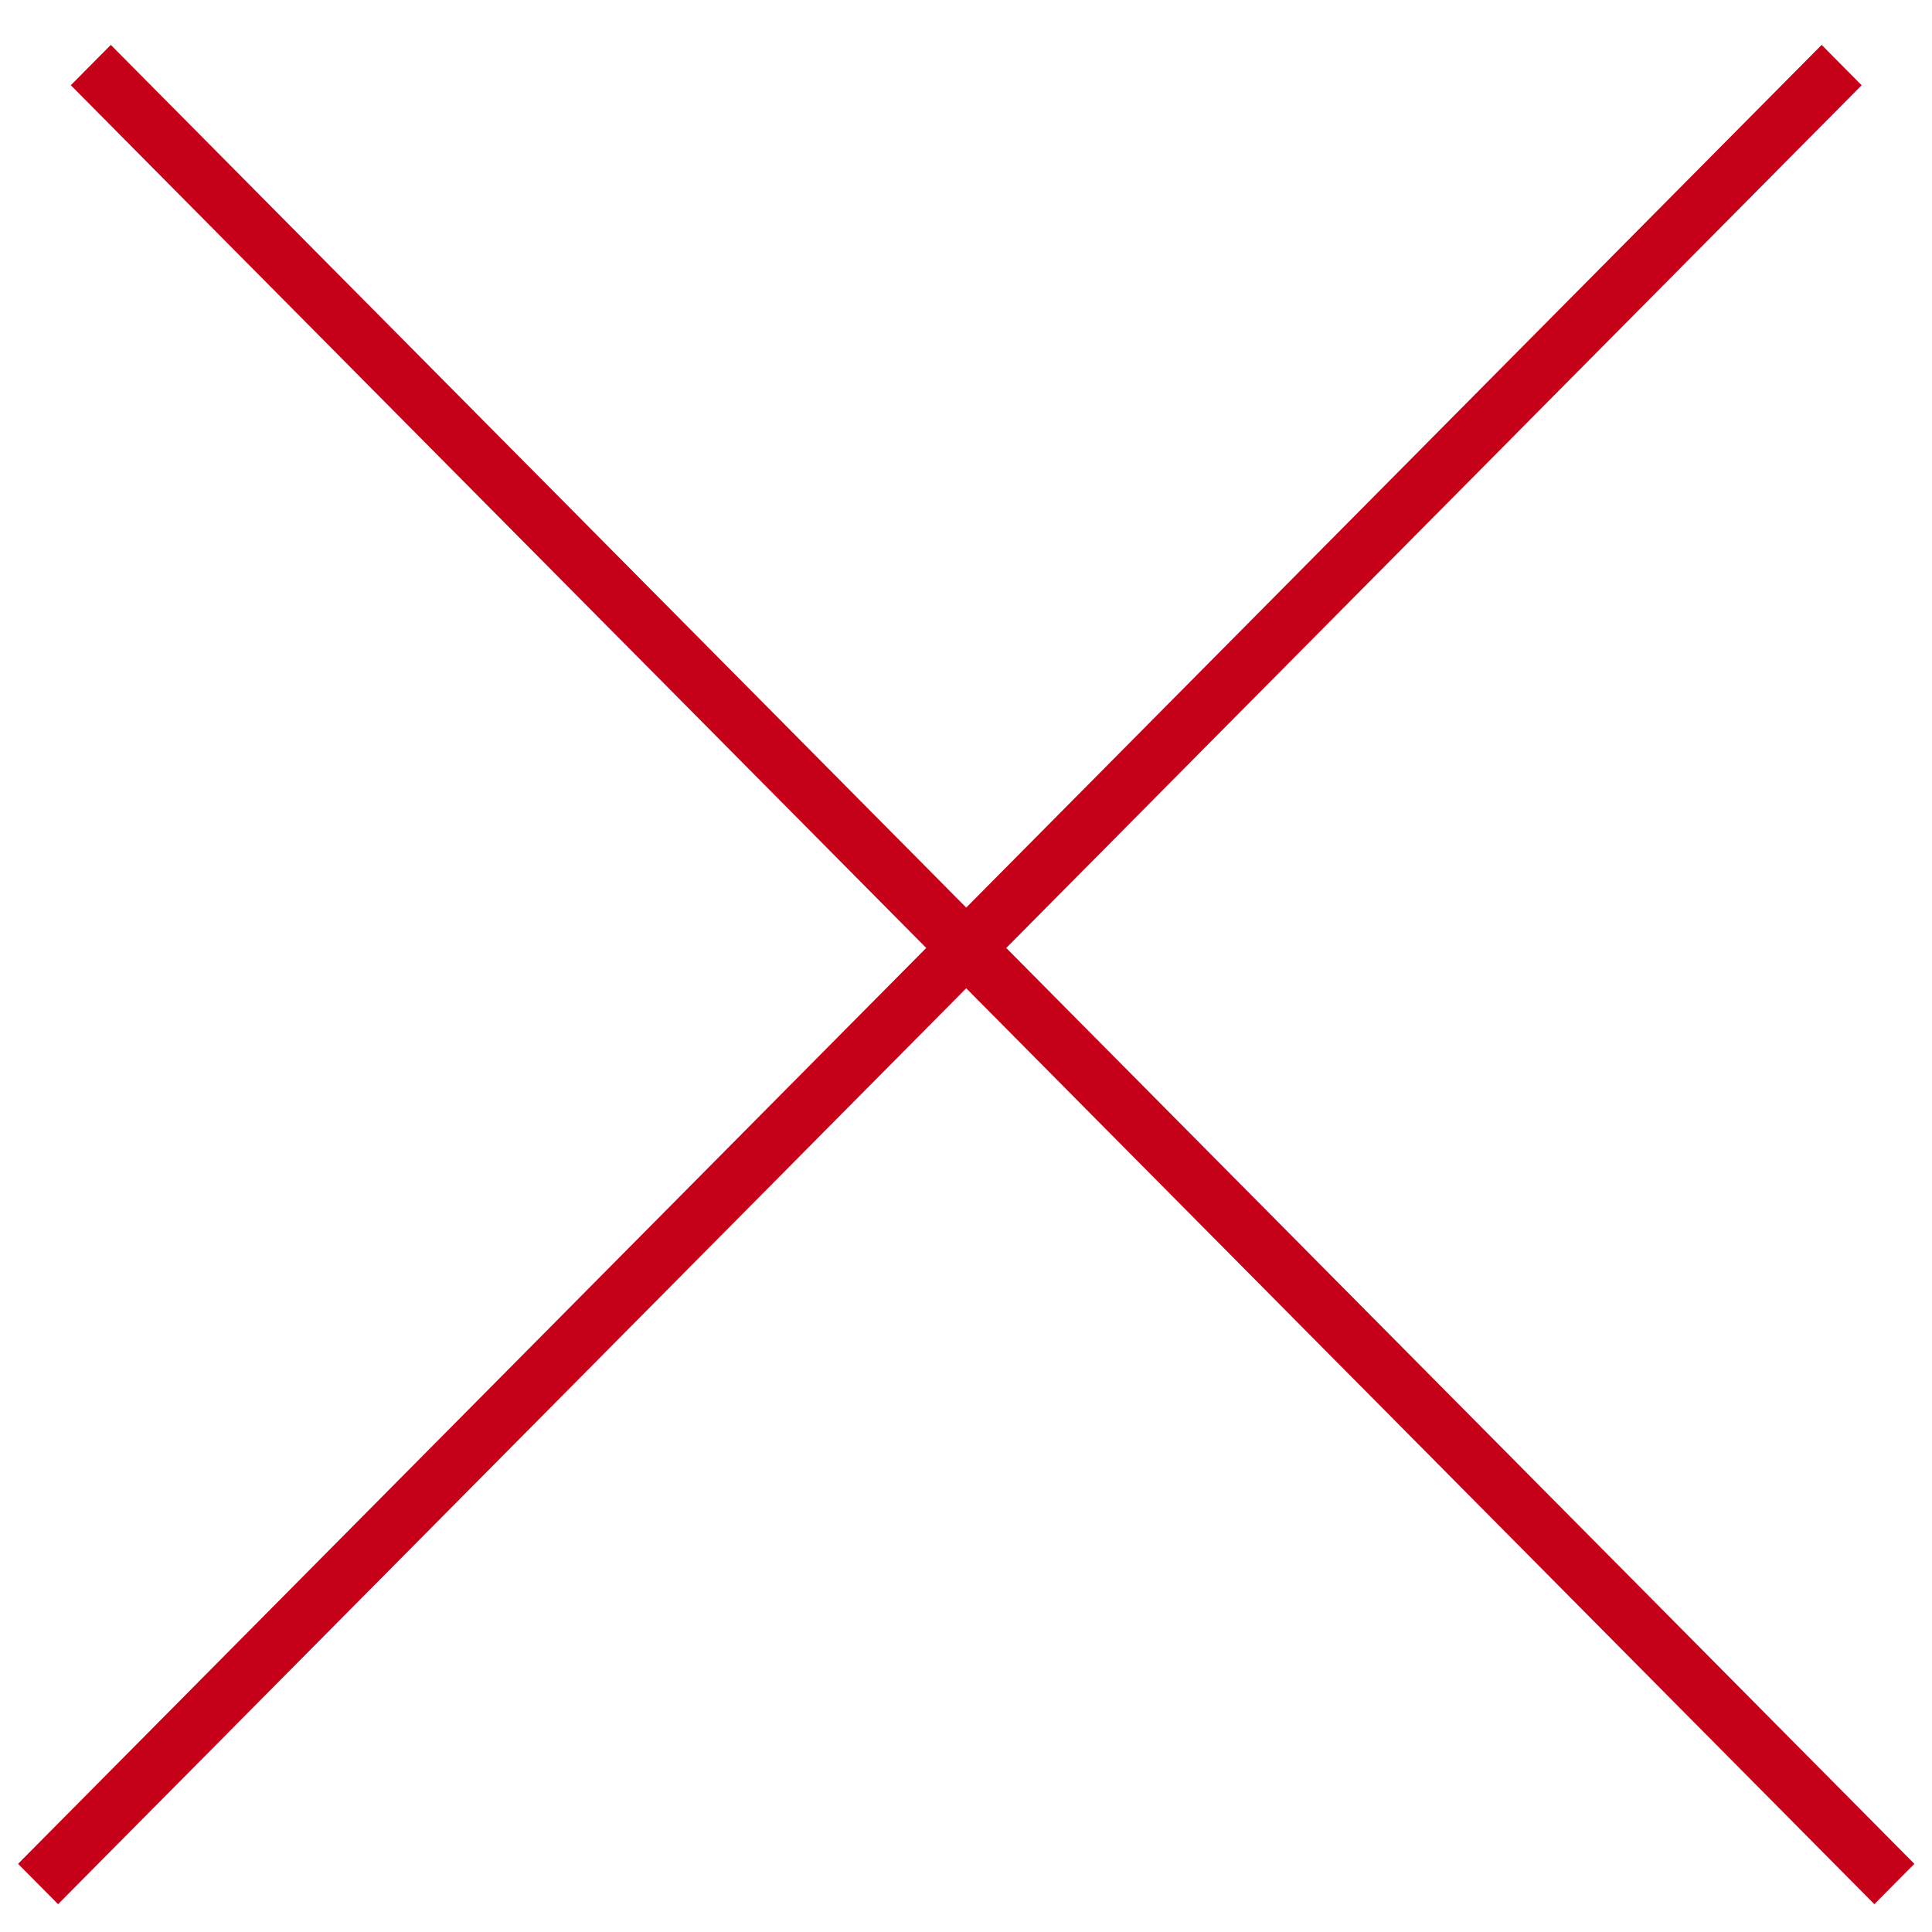 <svg width="34" height="34" viewBox="0 0 34 34" fill="none" xmlns="http://www.w3.org/2000/svg">
<line y1="-0.5" x2="45.085" y2="-0.5" transform="matrix(0.704 0.71 -0.704 0.71 1.246 1.5)" stroke="#C50018"/>
<line y1="-0.5" x2="45.085" y2="-0.5" transform="matrix(-0.704 0.71 0.704 0.71 32.762 1.5)" stroke="#C50018"/>
</svg>
